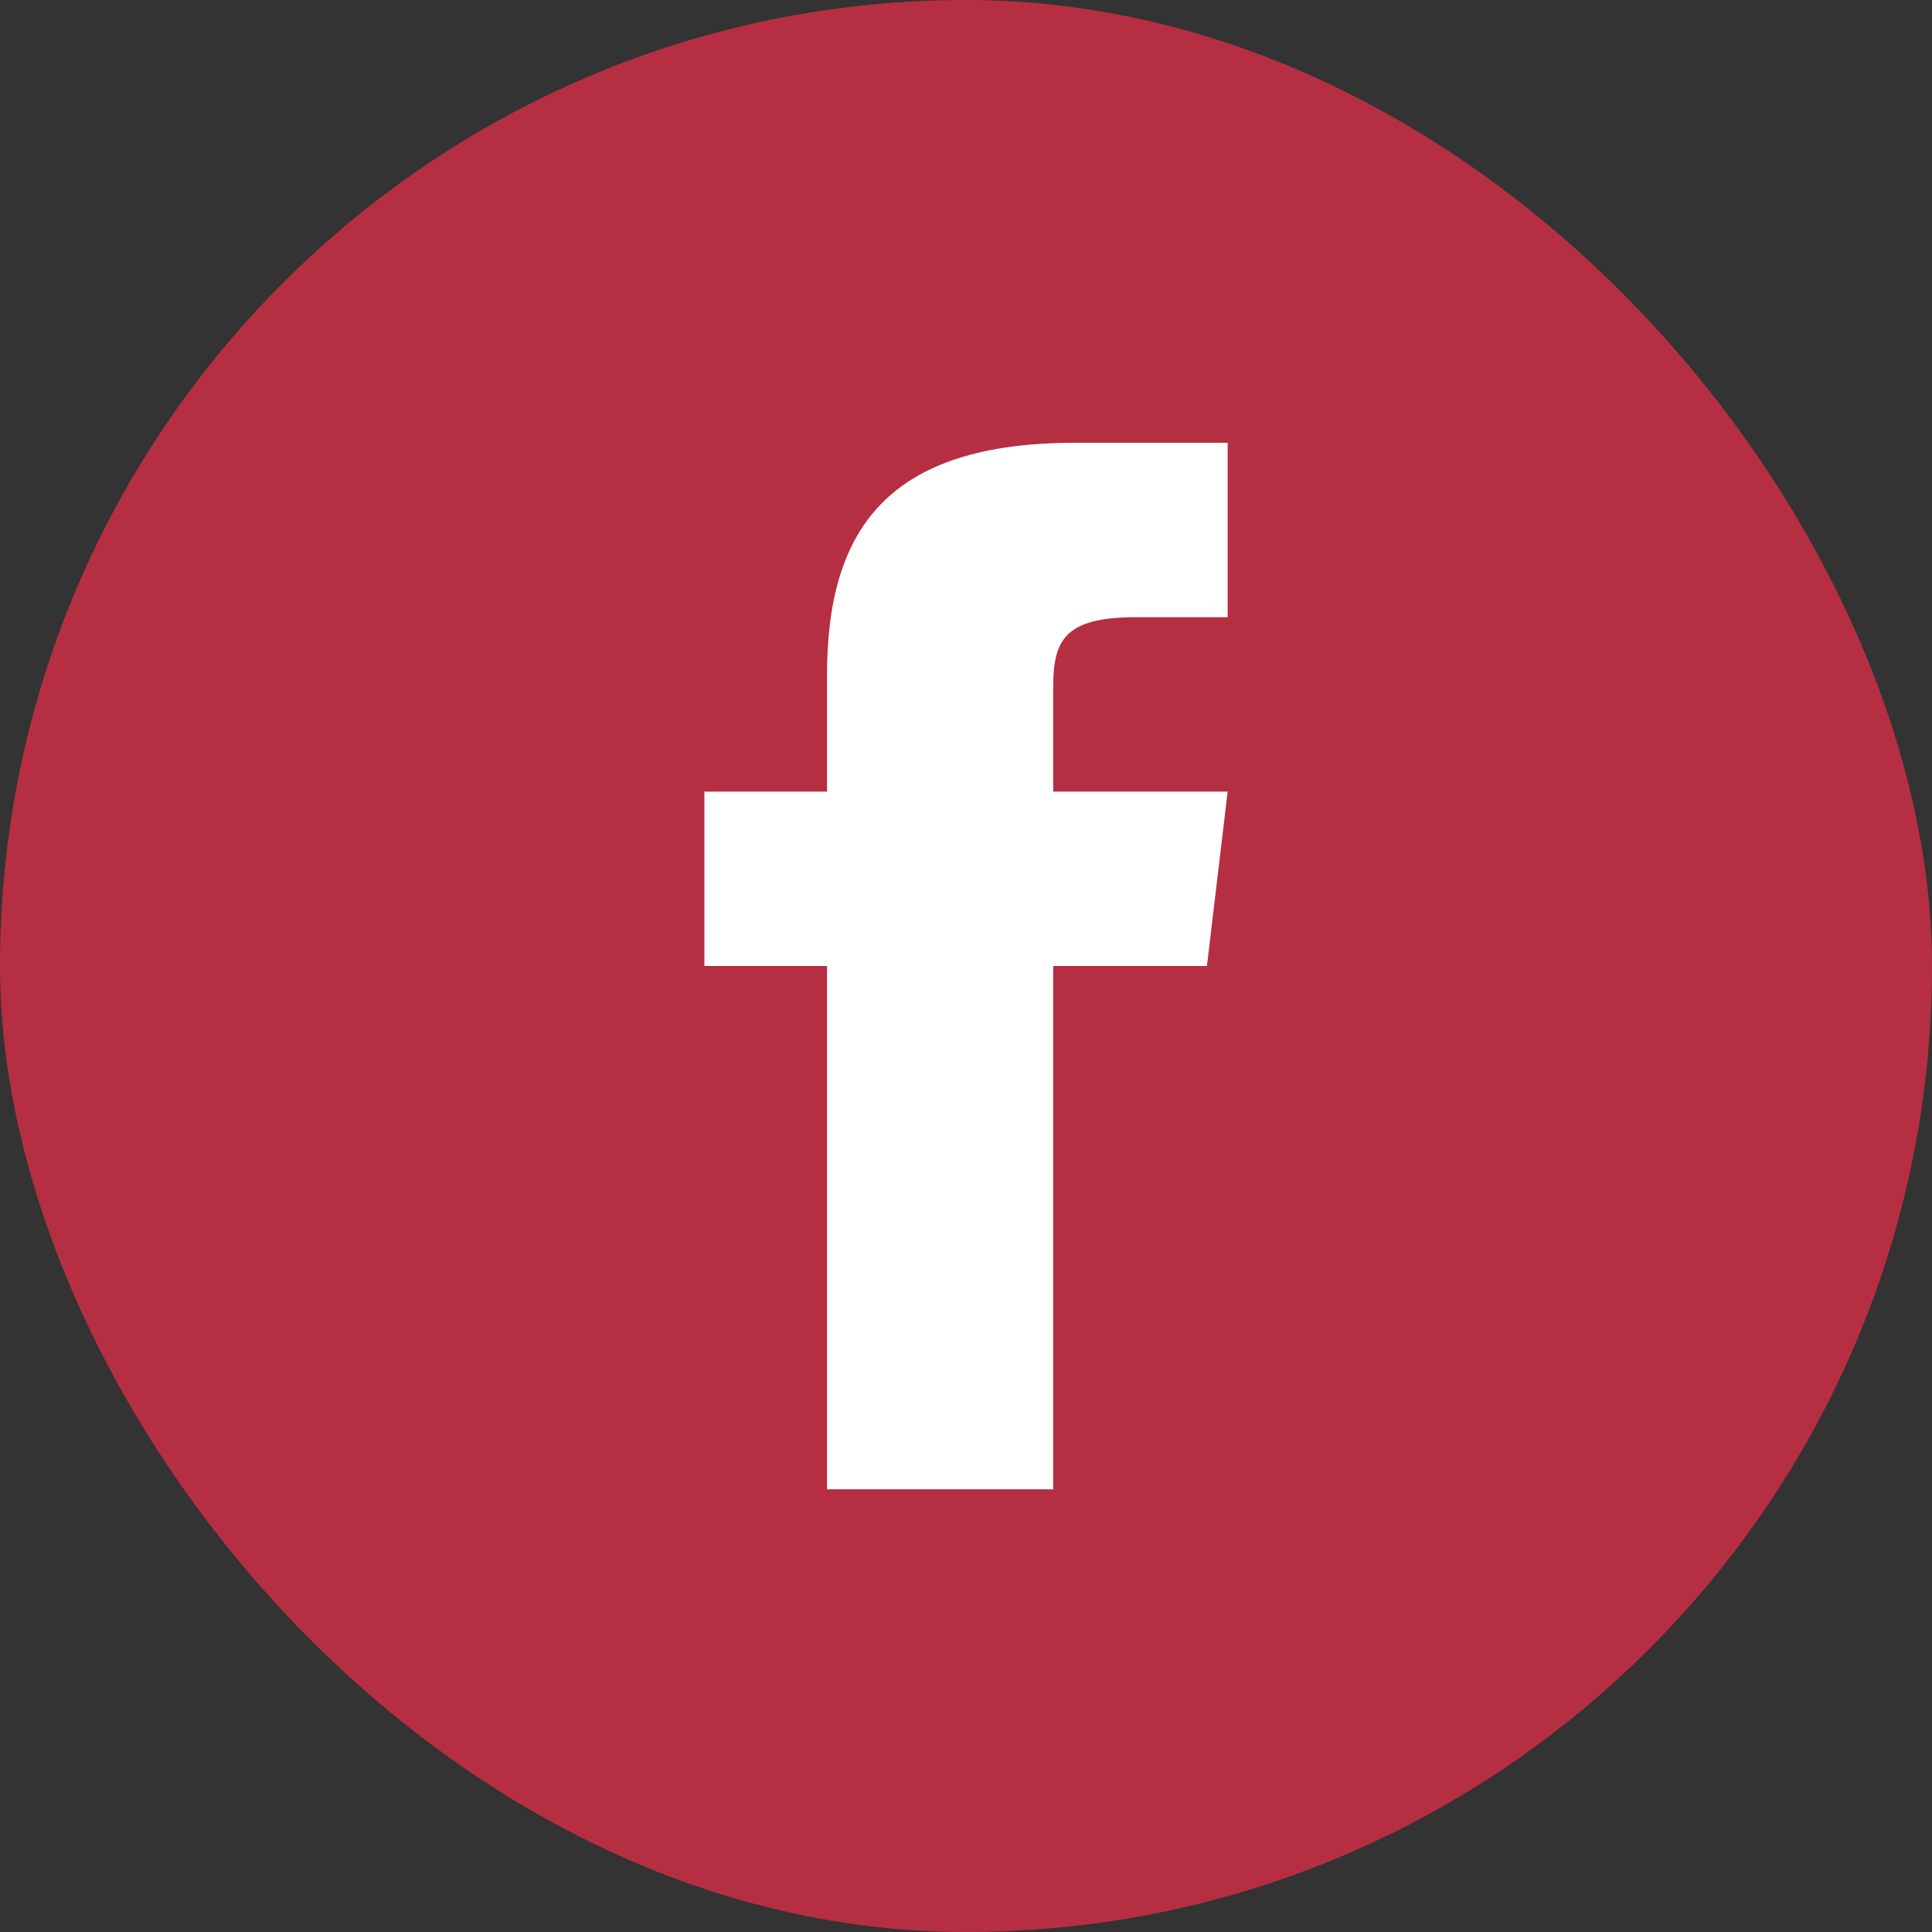 <svg width="44" height="44" viewBox="0 0 44 44" fill="none" xmlns="http://www.w3.org/2000/svg">
<rect x="0" y="0" width="44" height="44" fill="#333333" stroke="none"/>
<rect width="44" height="44" rx="22" fill="#B62E42"/>
<path d="M23.986 18.028V15.663C23.986 14.596 24.222 14.056 25.879 14.056H27.959V10.084H24.489C20.238 10.084 18.835 12.032 18.835 15.378V18.028H16.042V22H18.835V33.917H23.986V22H27.487L27.959 18.028H23.986Z" fill="white"/>
</svg>
